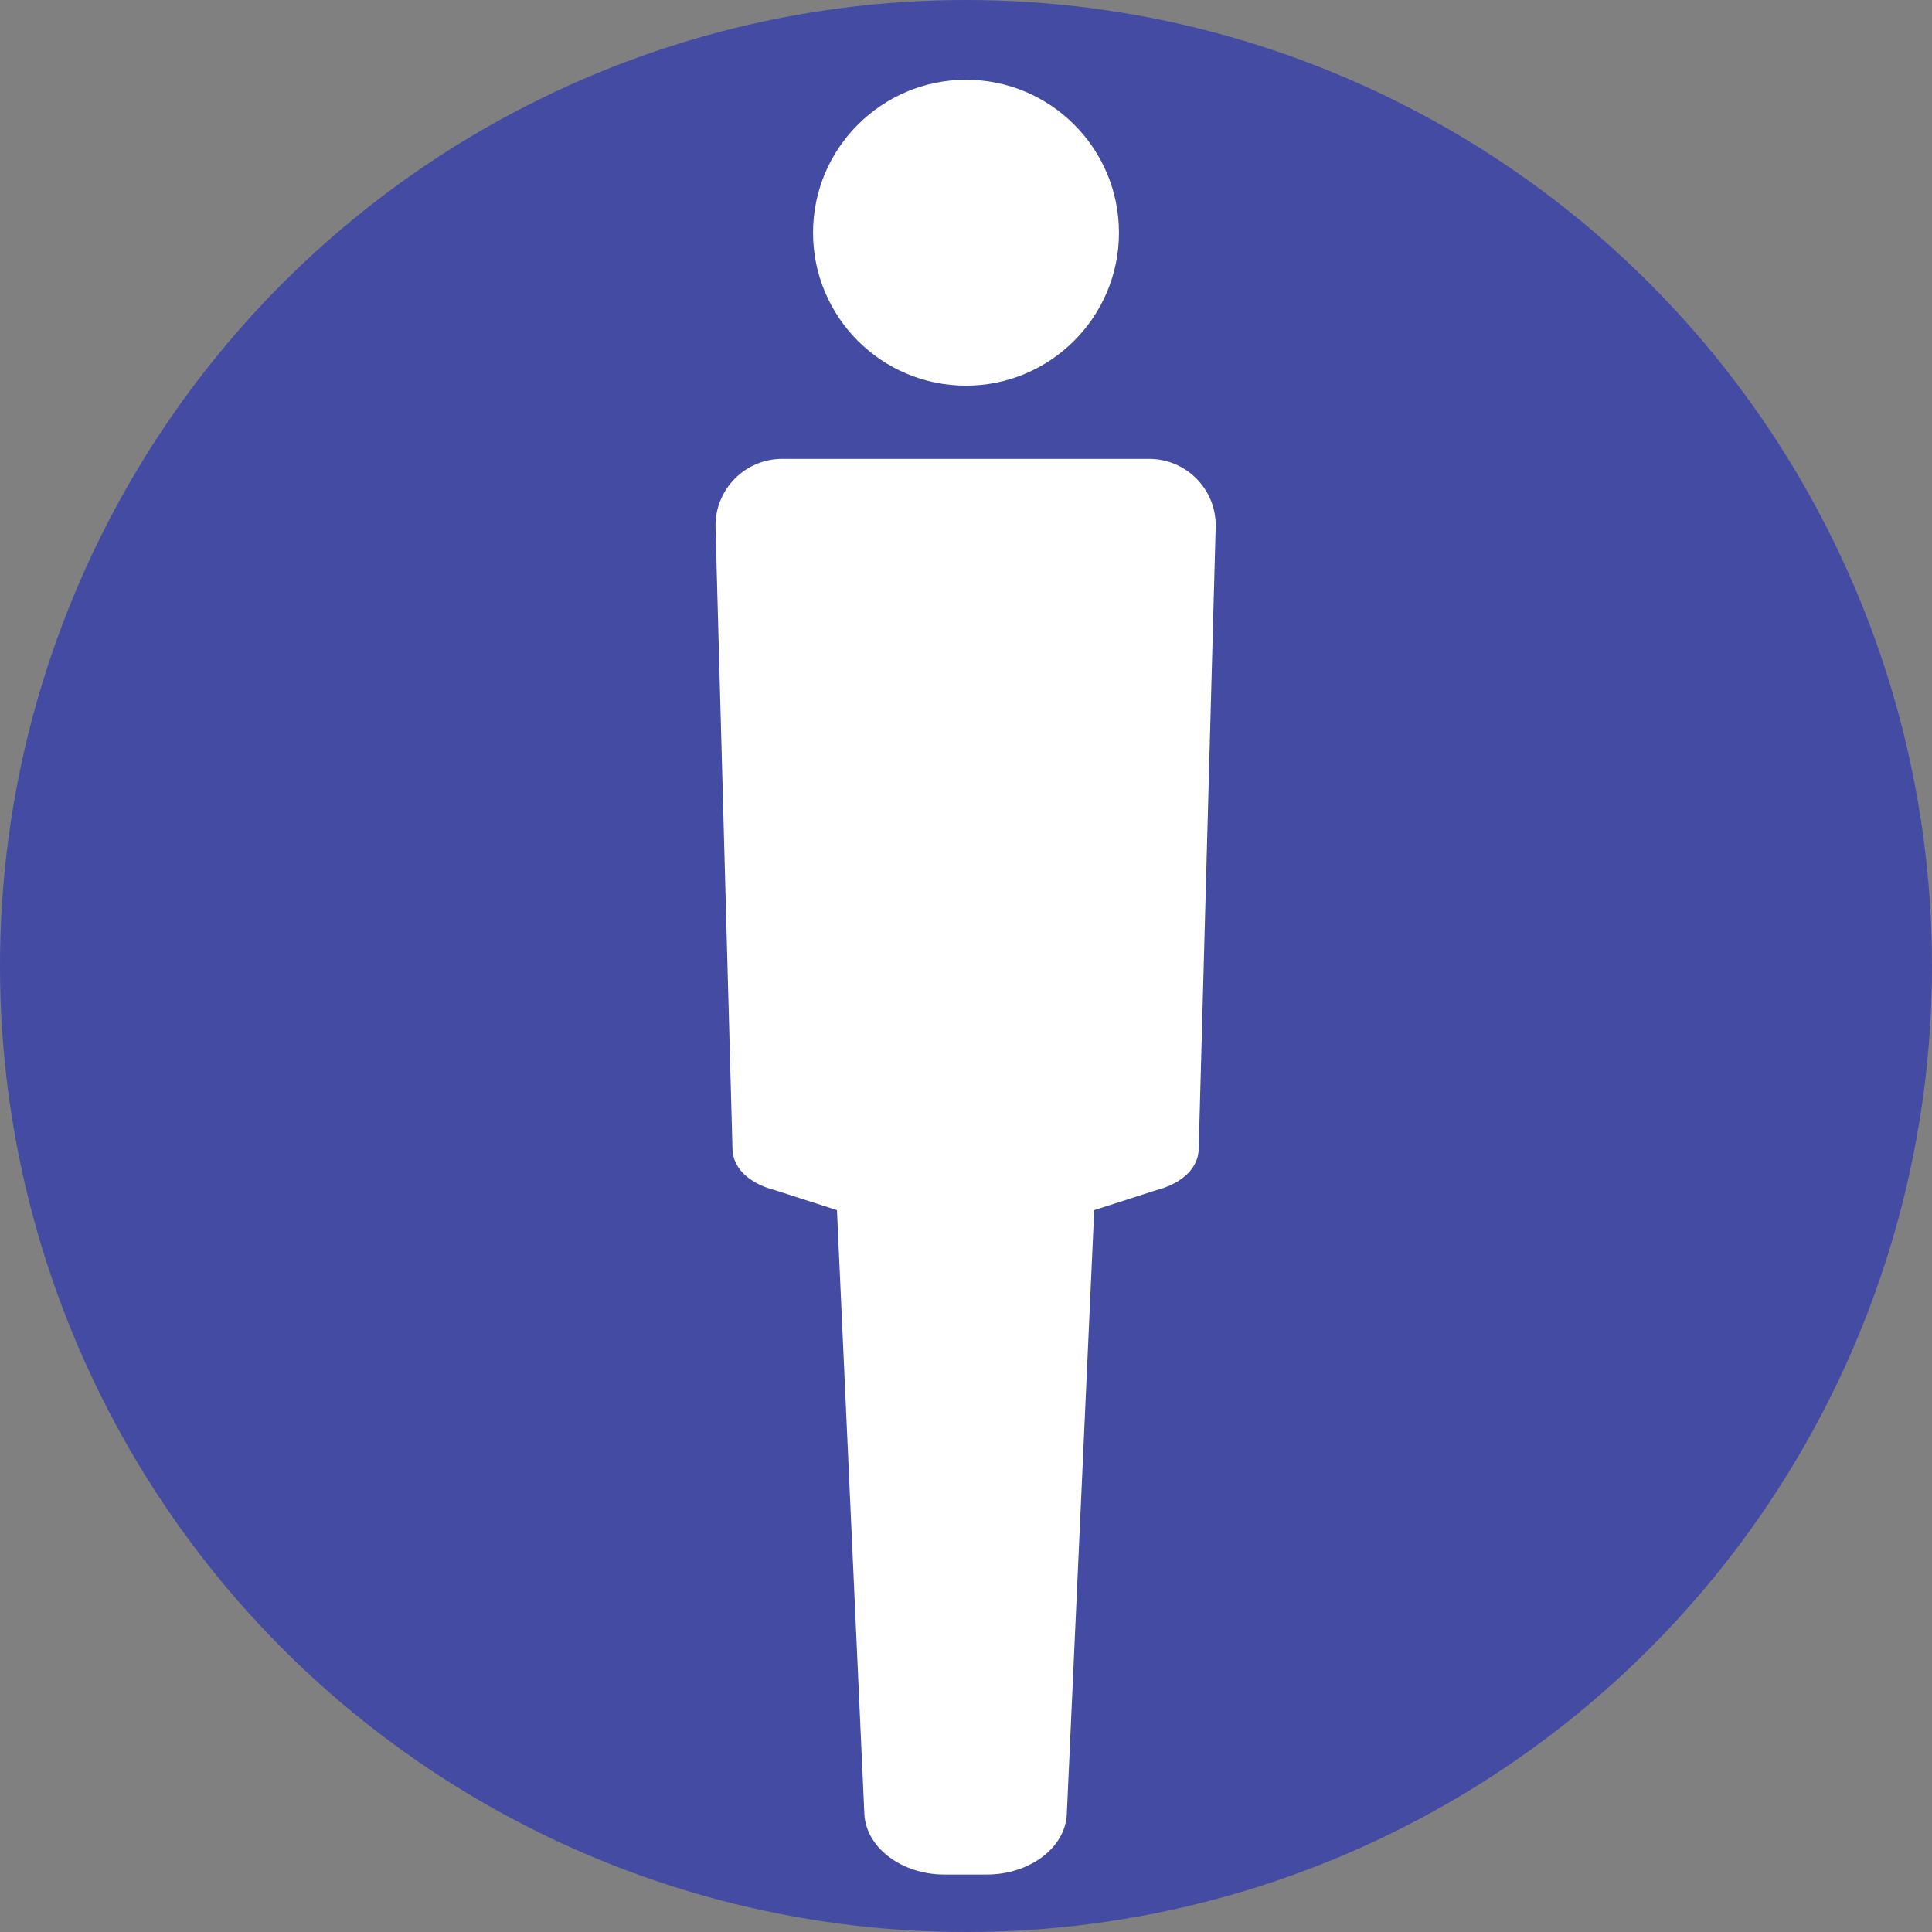<?xml version="1.0" encoding="UTF-8"?><svg id="_レイヤー_2" xmlns="http://www.w3.org/2000/svg" width="94.48" height="94.48" viewBox="0 0 94.48 94.48"><rect x="0" y="0" width="94.48" height="94.48" fill="#808080" stroke="none"/><defs><style>.cls-1{fill:#434ca2;}.cls-2{fill:#fff;}</style></defs><g id="contents"><circle class="cls-1" cx="47.24" cy="47.24" r="47.24"/><path class="cls-2" d="M47.24,18.86c4.12,0,7.48-3.35,7.48-7.48s-3.35-7.48-7.48-7.48c-4.12,0-7.48,3.35-7.48,7.48s3.35,7.48,7.48,7.48Z"/><path class="cls-2" d="M56.22,22.44h-17.97c-1.82,0-3.29,1.5-3.26,3.32l.83,30.41c.02,1.13,1.08,1.78,2.07,2.03l3.04.98,1.34,29.53c.08,1.65,1.83,2.96,3.91,2.96h2.08c2.09,0,3.84-1.31,3.91-2.96l1.34-29.53,3.04-.98c.99-.25,2.05-.9,2.07-2.03l.83-30.41c.04-1.82-1.43-3.32-3.26-3.32Z"/></g></svg>